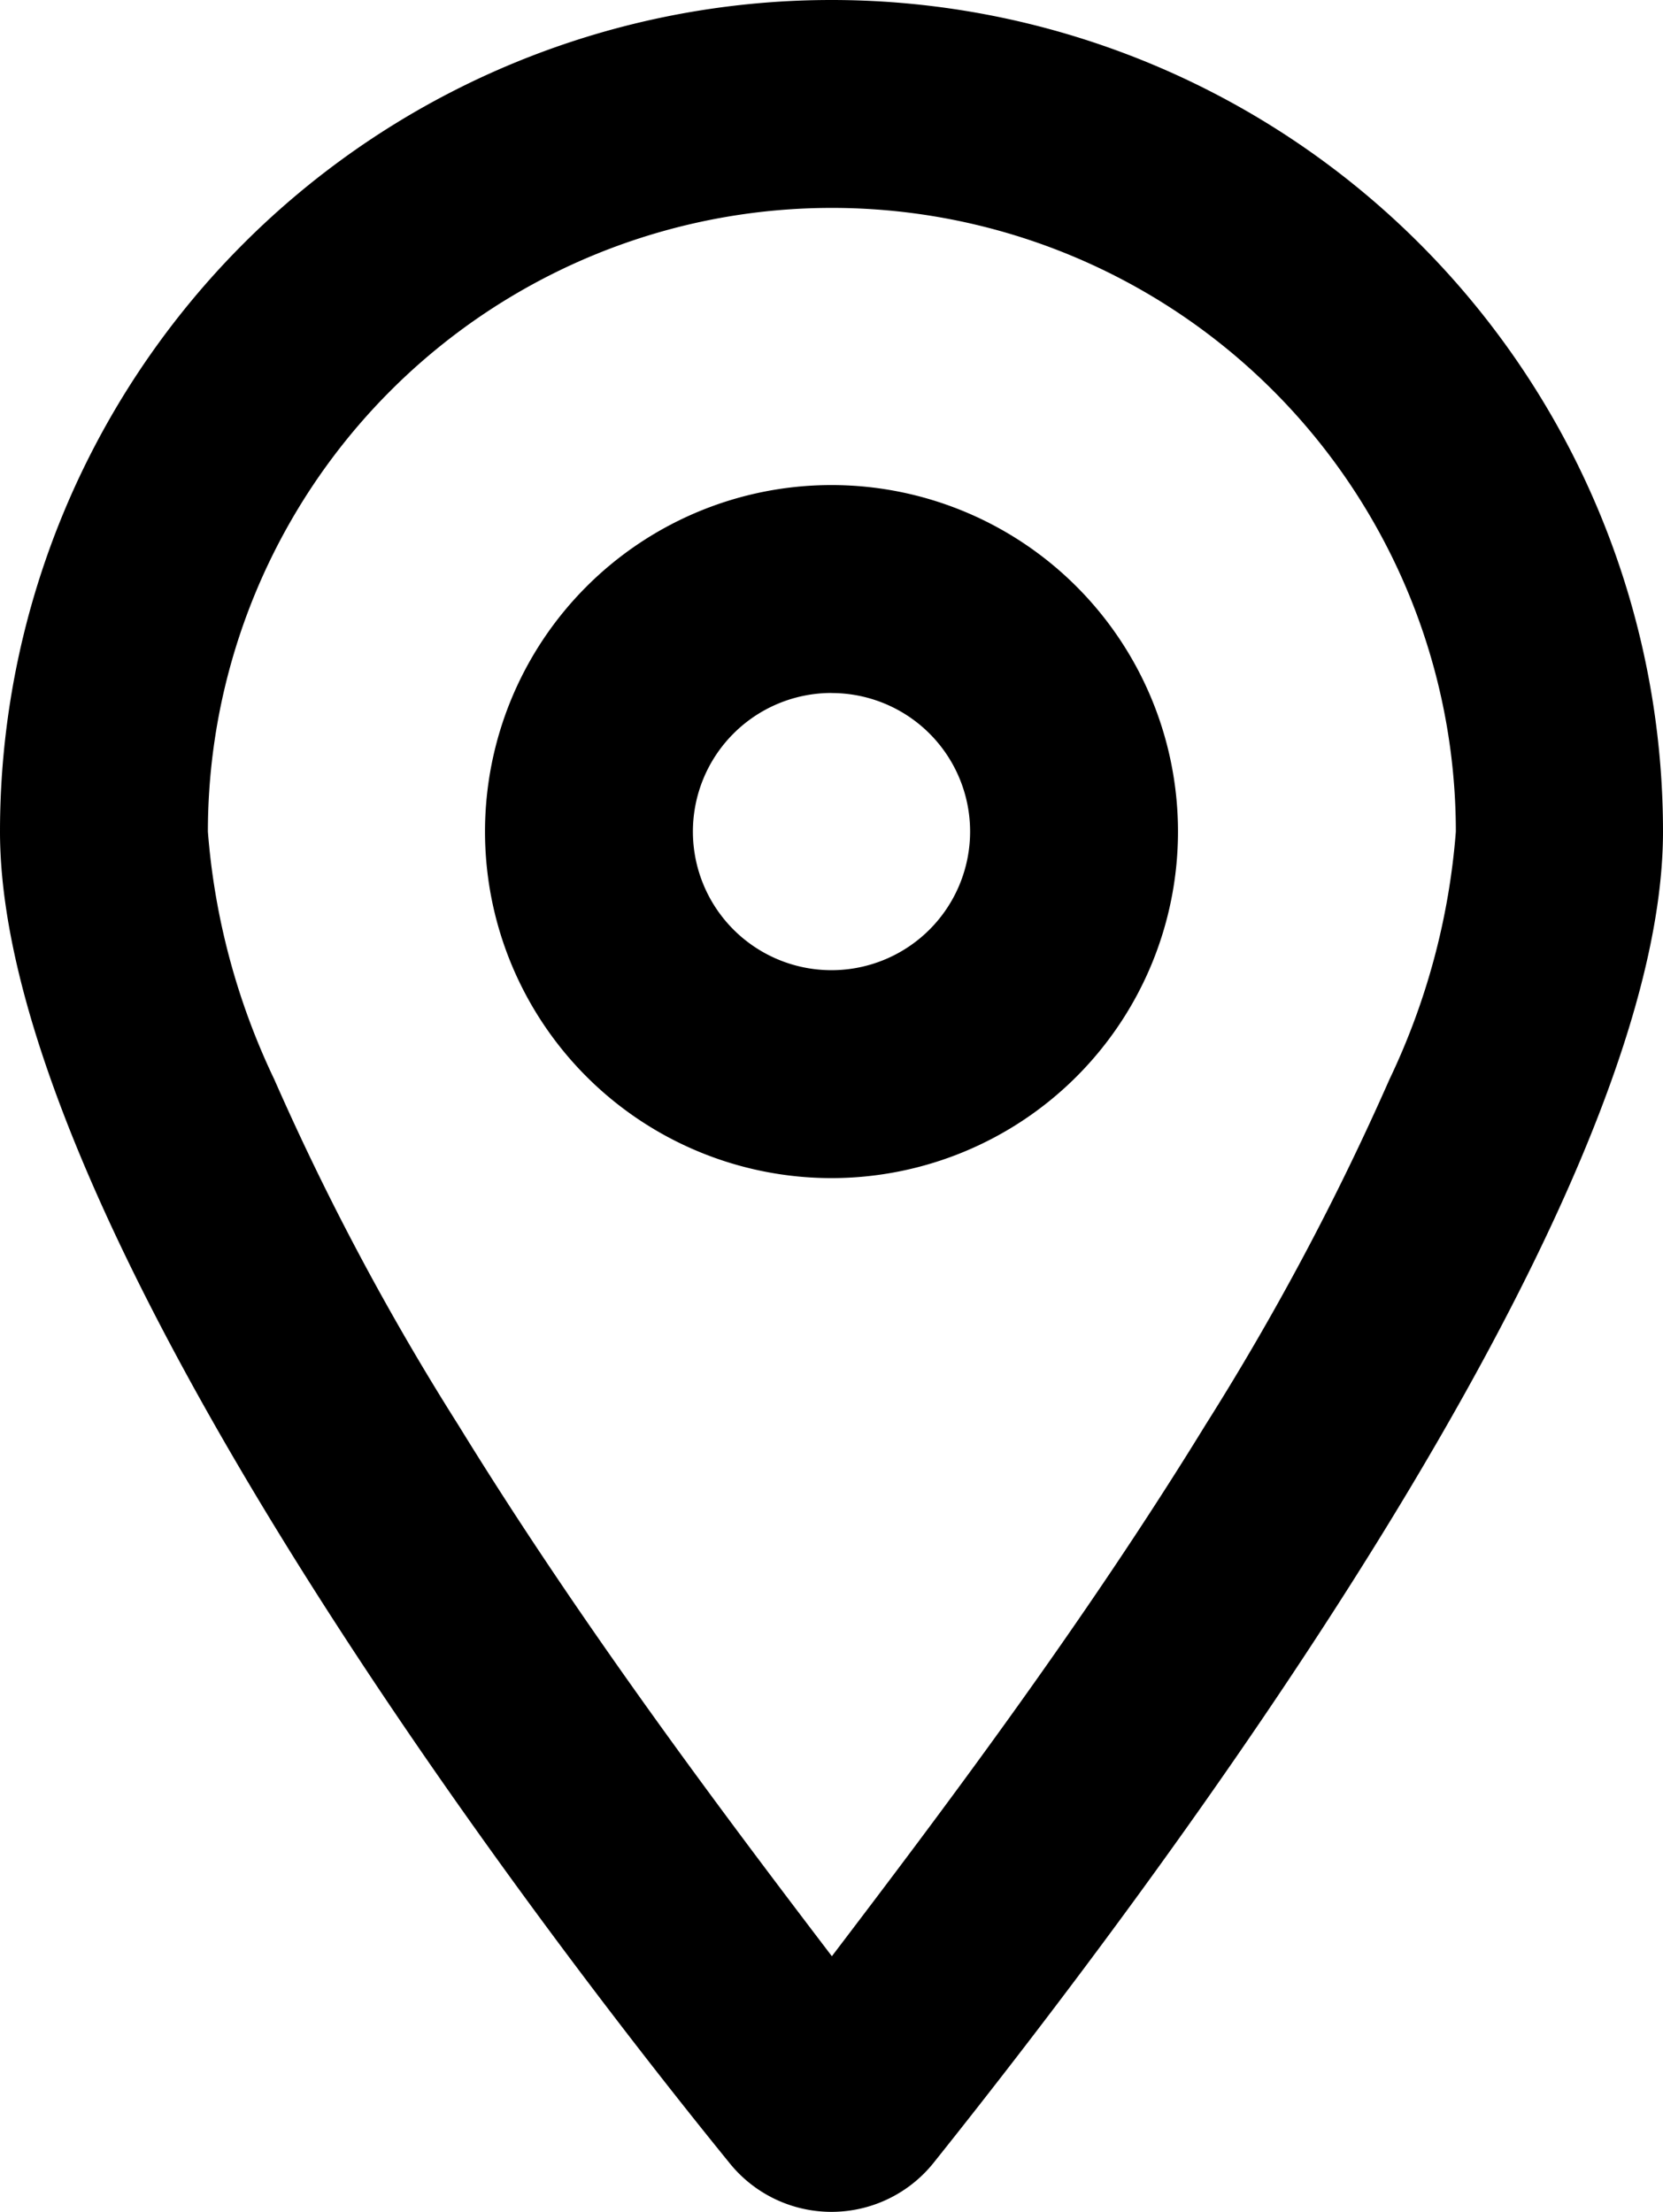 <svg xmlns="http://www.w3.org/2000/svg" width="22.558" height="30" viewBox="0 0 22.558 30">
  <path id="location-dot" d="M15.979,11.279a4.7,4.7,0,1,1-4.7-4.7A4.7,4.7,0,0,1,15.979,11.279Zm-4.7-1.88a1.88,1.88,0,1,0,1.88,1.88A1.878,1.878,0,0,0,11.279,9.4Zm11.279,1.88c0,5.134-6.873,14.275-9.887,18.047a1.775,1.775,0,0,1-2.785,0C6.82,25.554,0,16.414,0,11.279a11.279,11.279,0,0,1,22.558,0ZM11.279,2.82A8.462,8.462,0,0,0,2.82,11.279a9.468,9.468,0,0,0,.9,3.36,35.469,35.469,0,0,0,2.5,4.694c1.668,2.714,3.607,5.287,5.064,7.2,1.457-1.915,3.4-4.488,5.064-7.2a35.89,35.89,0,0,0,2.5-4.694,9.481,9.481,0,0,0,.9-3.36A8.462,8.462,0,0,0,11.279,2.82Z"/>
</svg>
